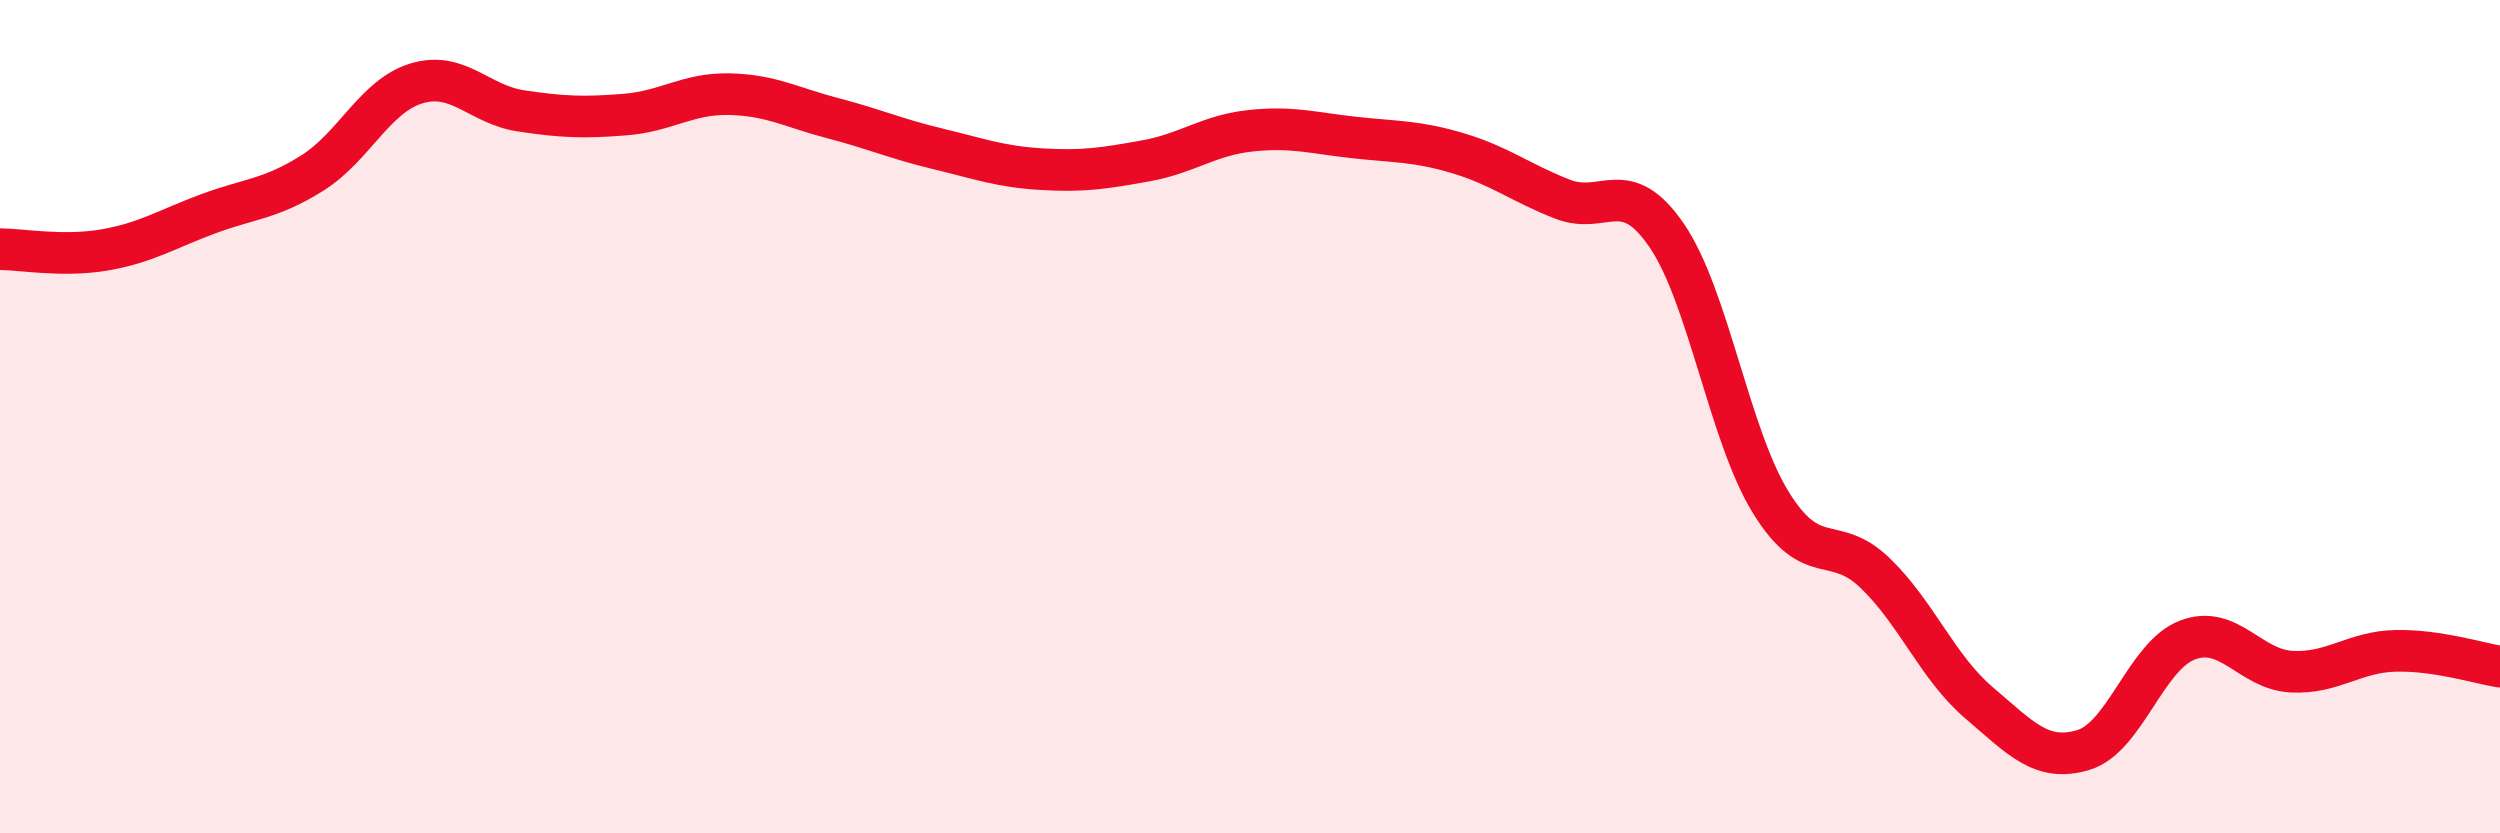 
    <svg width="60" height="20" viewBox="0 0 60 20" xmlns="http://www.w3.org/2000/svg">
      <path
        d="M 0,5.98 C 0.5,5.98 1.5,6.17 2.5,6 C 3.5,5.83 4,5.5 5,5.13 C 6,4.76 6.5,4.78 7.5,4.15 C 8.5,3.52 9,2.3 10,2 C 11,1.7 11.5,2.51 12.5,2.66 C 13.5,2.81 14,2.83 15,2.75 C 16,2.67 16.5,2.24 17.5,2.26 C 18.5,2.28 19,2.58 20,2.84 C 21,3.1 21.5,3.33 22.5,3.57 C 23.5,3.81 24,4 25,4.06 C 26,4.12 26.5,4.04 27.5,3.86 C 28.5,3.68 29,3.25 30,3.14 C 31,3.03 31.5,3.19 32.5,3.3 C 33.5,3.41 34,3.38 35,3.68 C 36,3.98 36.5,4.39 37.5,4.78 C 38.5,5.17 39,4.19 40,5.65 C 41,7.11 41.5,10.44 42.5,12.06 C 43.5,13.68 44,12.79 45,13.75 C 46,14.71 46.5,16.02 47.5,16.87 C 48.5,17.72 49,18.3 50,18 C 51,17.7 51.5,15.74 52.5,15.36 C 53.5,14.98 54,16.07 55,16.12 C 56,16.17 56.5,15.64 57.5,15.62 C 58.5,15.6 59.5,15.92 60,16L60 20L0 20Z"
        fill="#EB0A25"
        opacity="0.1"
        stroke-linecap="round"
        stroke-linejoin="round"
      />
      <path
        d="M 0,5.98 C 0.5,5.98 1.5,6.17 2.5,6 C 3.5,5.83 4,5.5 5,5.13 C 6,4.76 6.5,4.78 7.5,4.15 C 8.5,3.52 9,2.3 10,2 C 11,1.7 11.5,2.51 12.5,2.66 C 13.5,2.81 14,2.83 15,2.75 C 16,2.67 16.5,2.24 17.5,2.26 C 18.5,2.28 19,2.58 20,2.84 C 21,3.1 21.5,3.33 22.5,3.57 C 23.5,3.81 24,4 25,4.06 C 26,4.12 26.5,4.04 27.5,3.86 C 28.5,3.68 29,3.25 30,3.14 C 31,3.03 31.5,3.19 32.5,3.3 C 33.5,3.41 34,3.38 35,3.68 C 36,3.98 36.5,4.39 37.5,4.78 C 38.5,5.17 39,4.19 40,5.65 C 41,7.11 41.5,10.44 42.5,12.06 C 43.5,13.68 44,12.79 45,13.75 C 46,14.71 46.5,16.02 47.5,16.87 C 48.5,17.72 49,18.3 50,18 C 51,17.7 51.5,15.74 52.5,15.36 C 53.5,14.98 54,16.07 55,16.12 C 56,16.17 56.5,15.64 57.5,15.62 C 58.5,15.6 59.5,15.92 60,16"
        stroke="#EB0A25"
        stroke-width="1"
        fill="none"
        stroke-linecap="round"
        stroke-linejoin="round"
      />
    </svg>
  